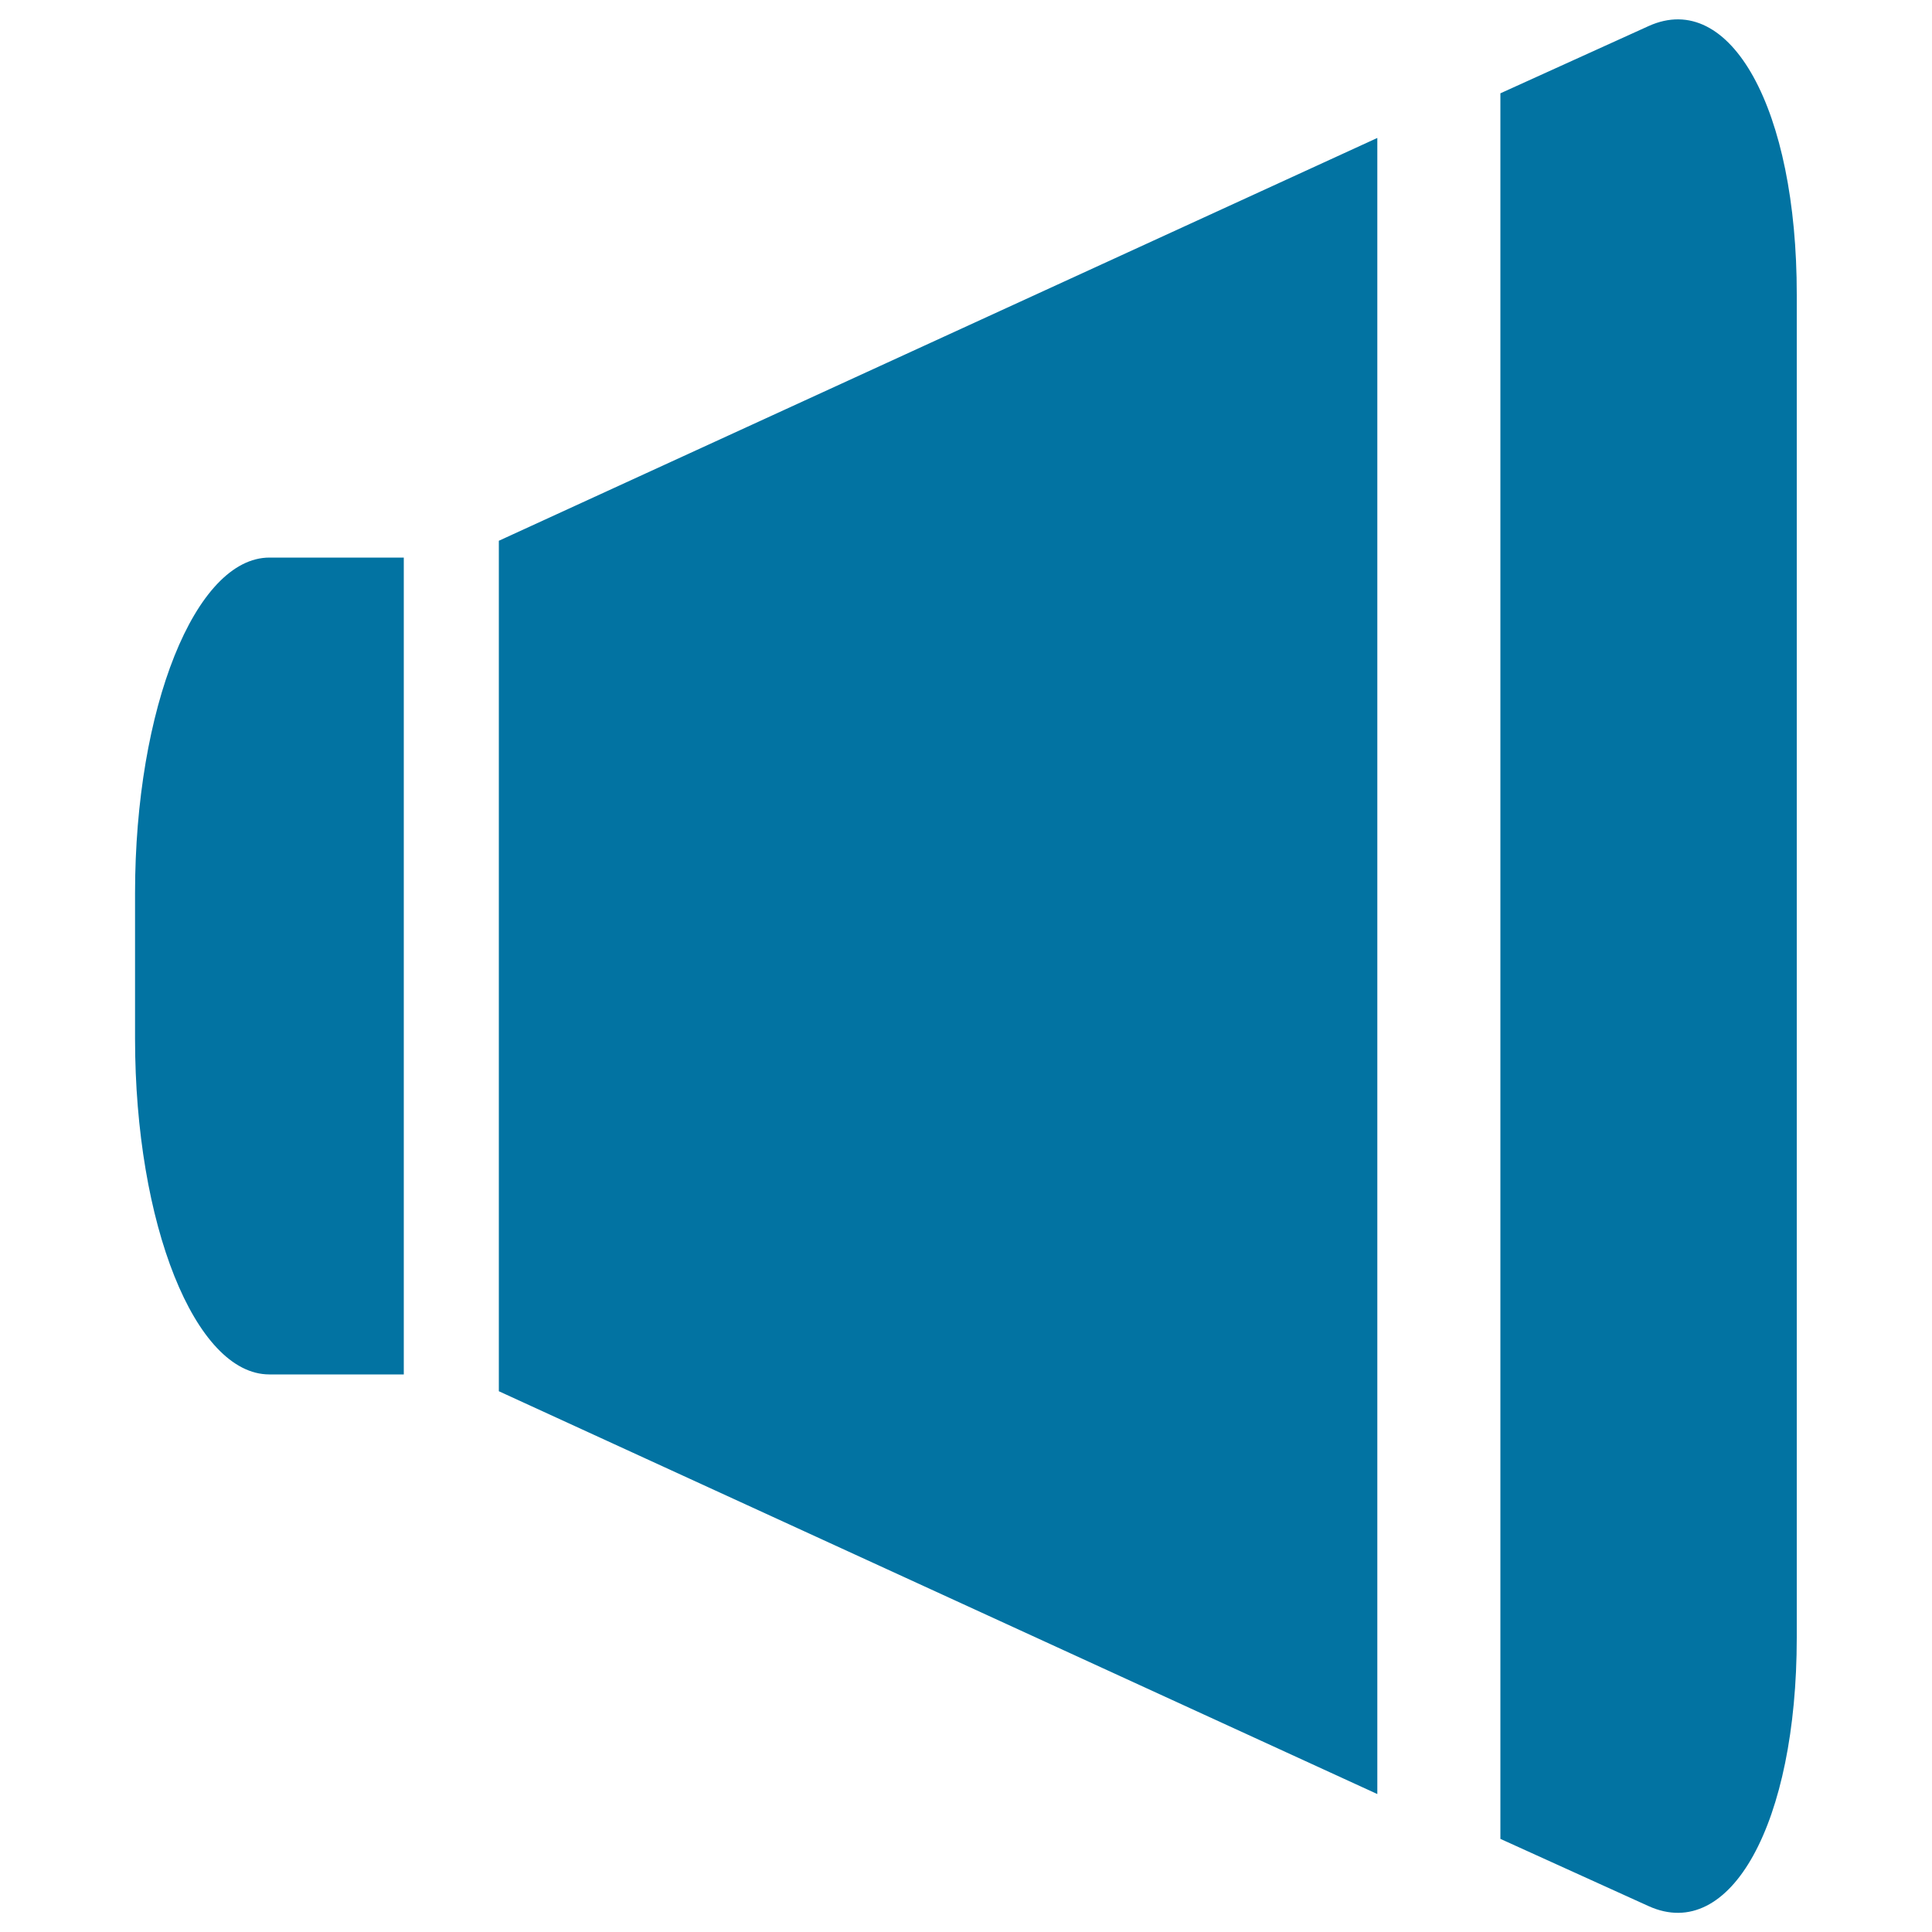 <svg xmlns="http://www.w3.org/2000/svg" viewBox="0 0 1000 1000" style="fill:#0273a2">
<title>Speaker Silhouette SVG icon</title>
<g><g><polygon points="258.2,720.1 712.9,928.6 712.9,71.4 258.2,279.9 "/><path d="M853.3,13.5c-42.4,19.2-76.7,34.8-76.7,34.8v903.5l76.7,34.8c42.4,19.2,76.7-43,76.7-139v-695C930.1,56.5,895.7-5.7,853.3,13.5z"/><path d="M69.9,462.3v75.3c0,96,31.1,173.8,69.5,173.8H209V288.6c0,0-31.1,0-69.5,0C101.1,288.6,69.9,366.4,69.9,462.3z"/></g></g>
</svg>